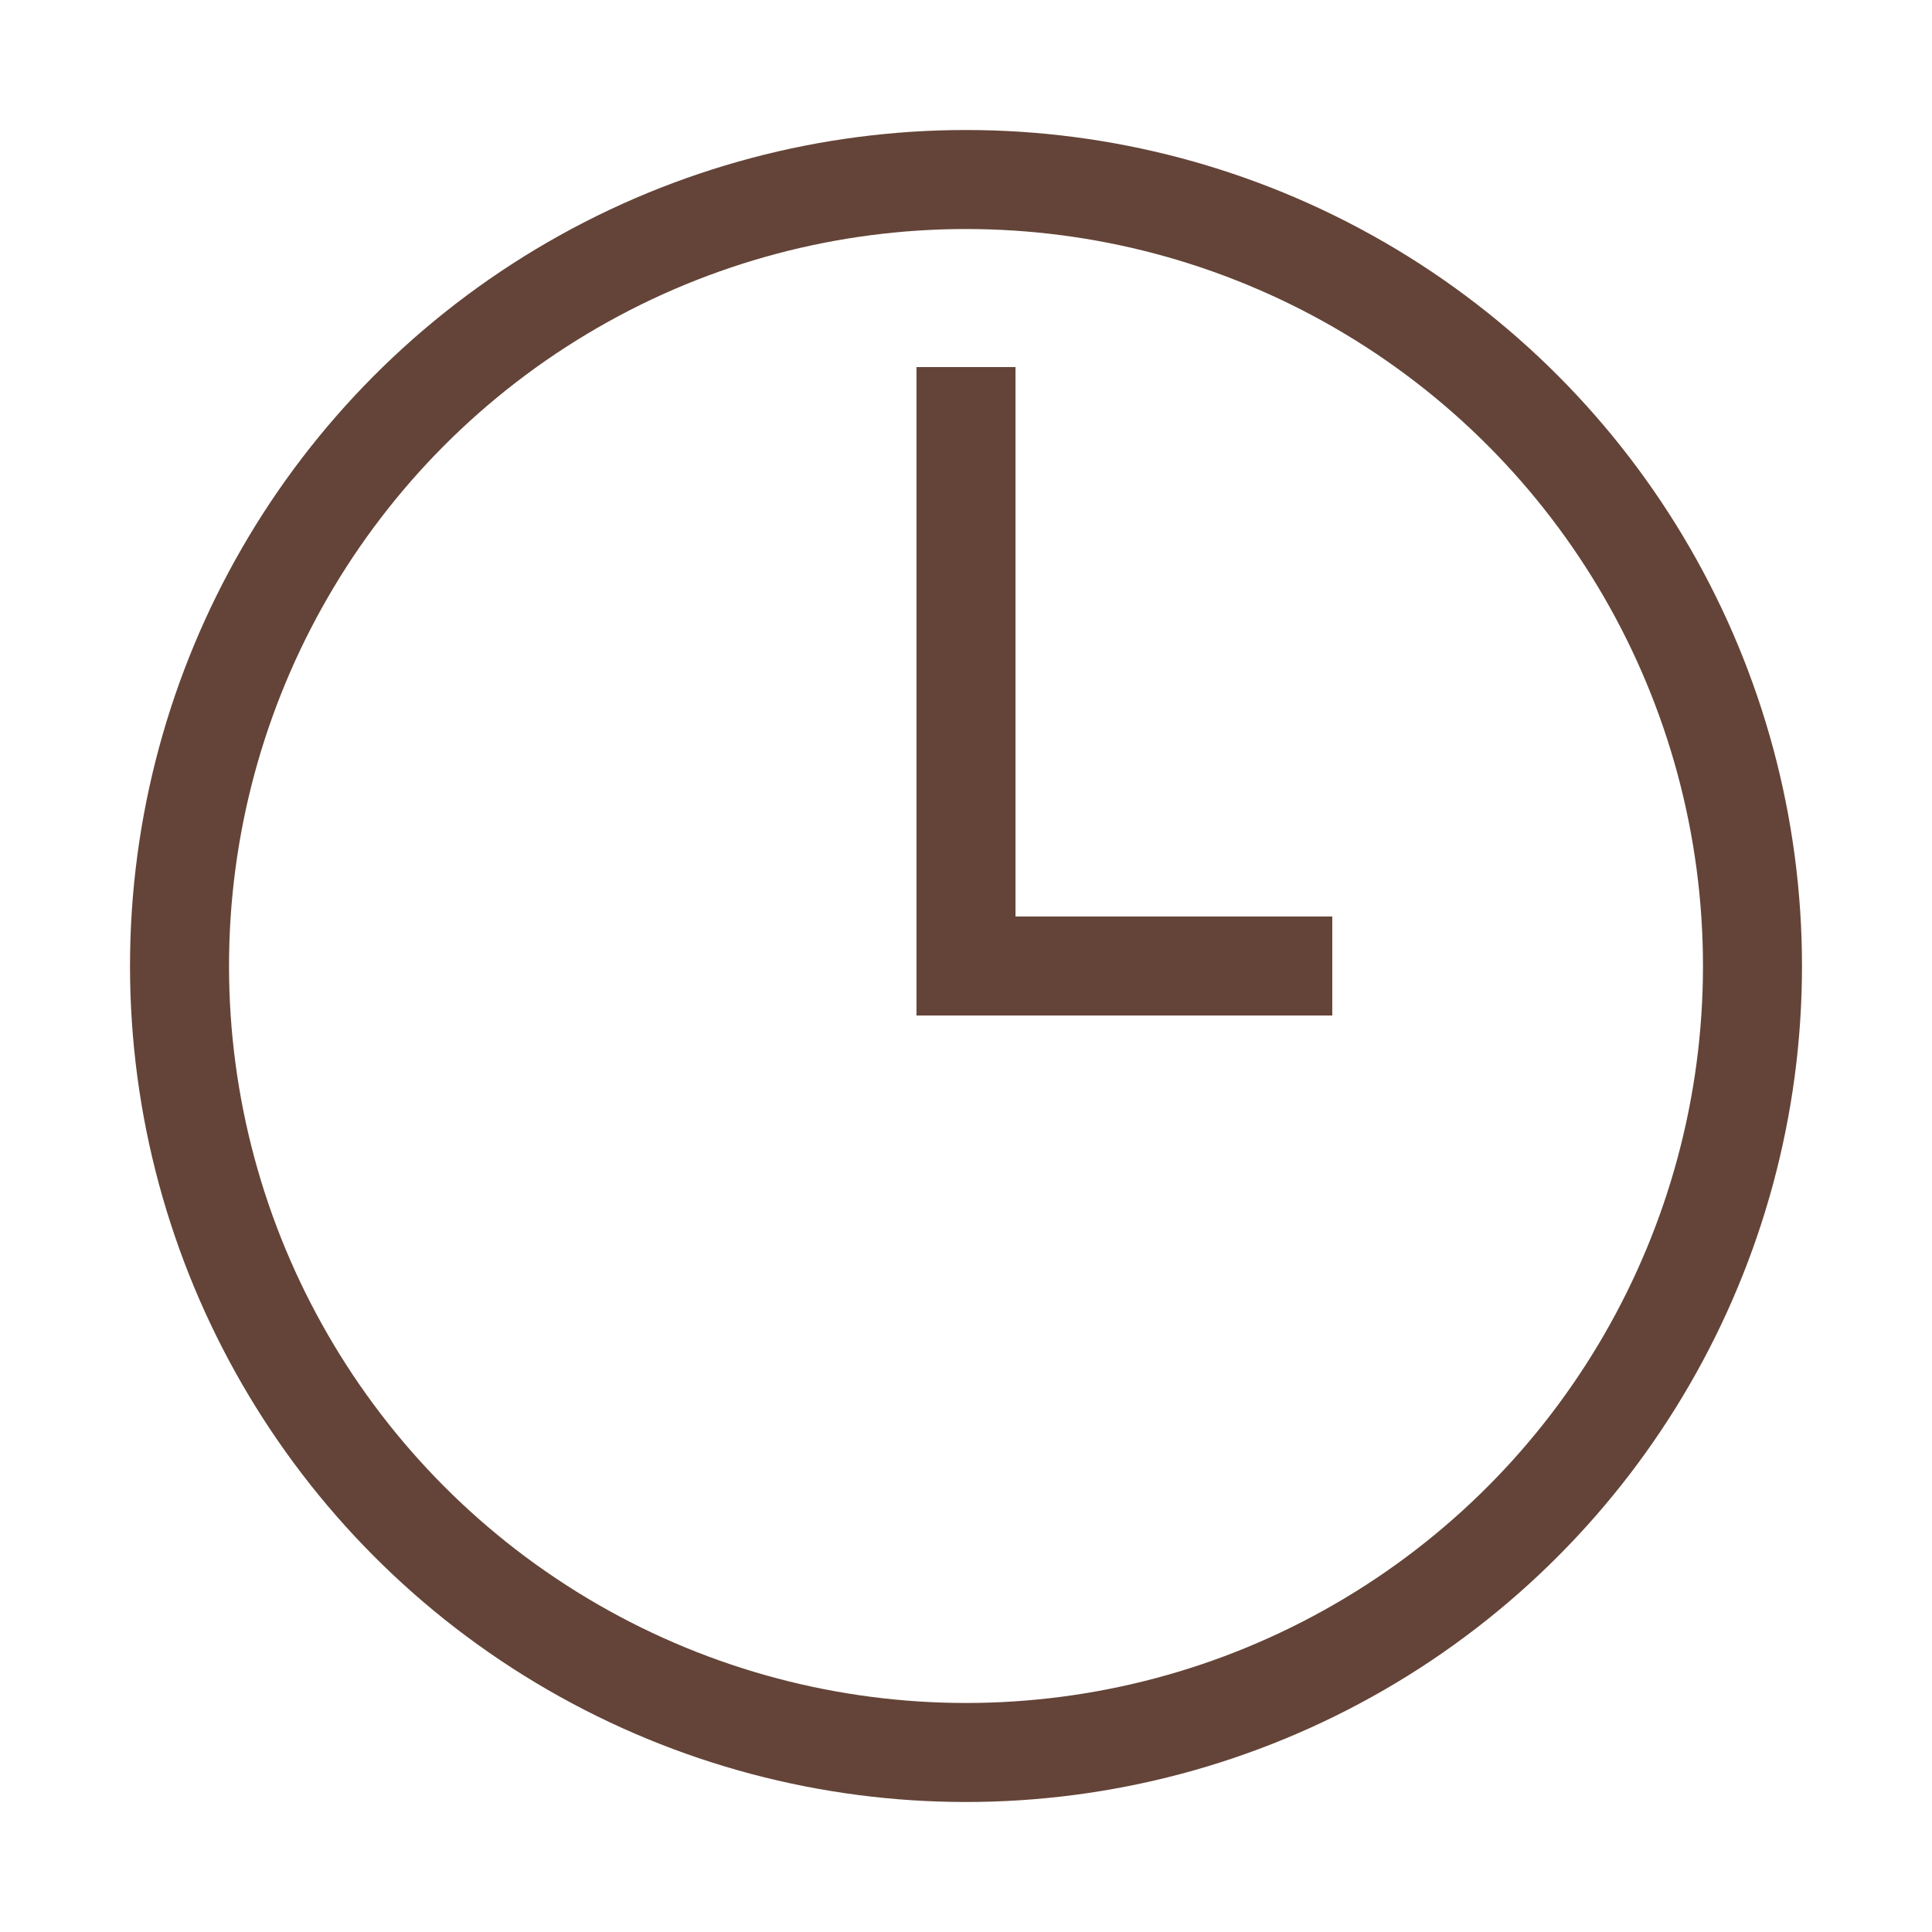 <svg viewBox="0 0 24 24" xmlns="http://www.w3.org/2000/svg" data-name="Layer 1" id="Layer_1">
  <defs>
    <style>
      .cls-1 {
        fill: none;
        stroke: #644438;
        stroke-miterlimit: 10;
        stroke-width: 1.23px;
      }
    </style>
  </defs>
  <circle r="9.77" cy="12" cx="12" class="cls-1"></circle>
  <polyline points="12 4.56 12 12 16.55 12" class="cls-1"></polyline>
</svg>